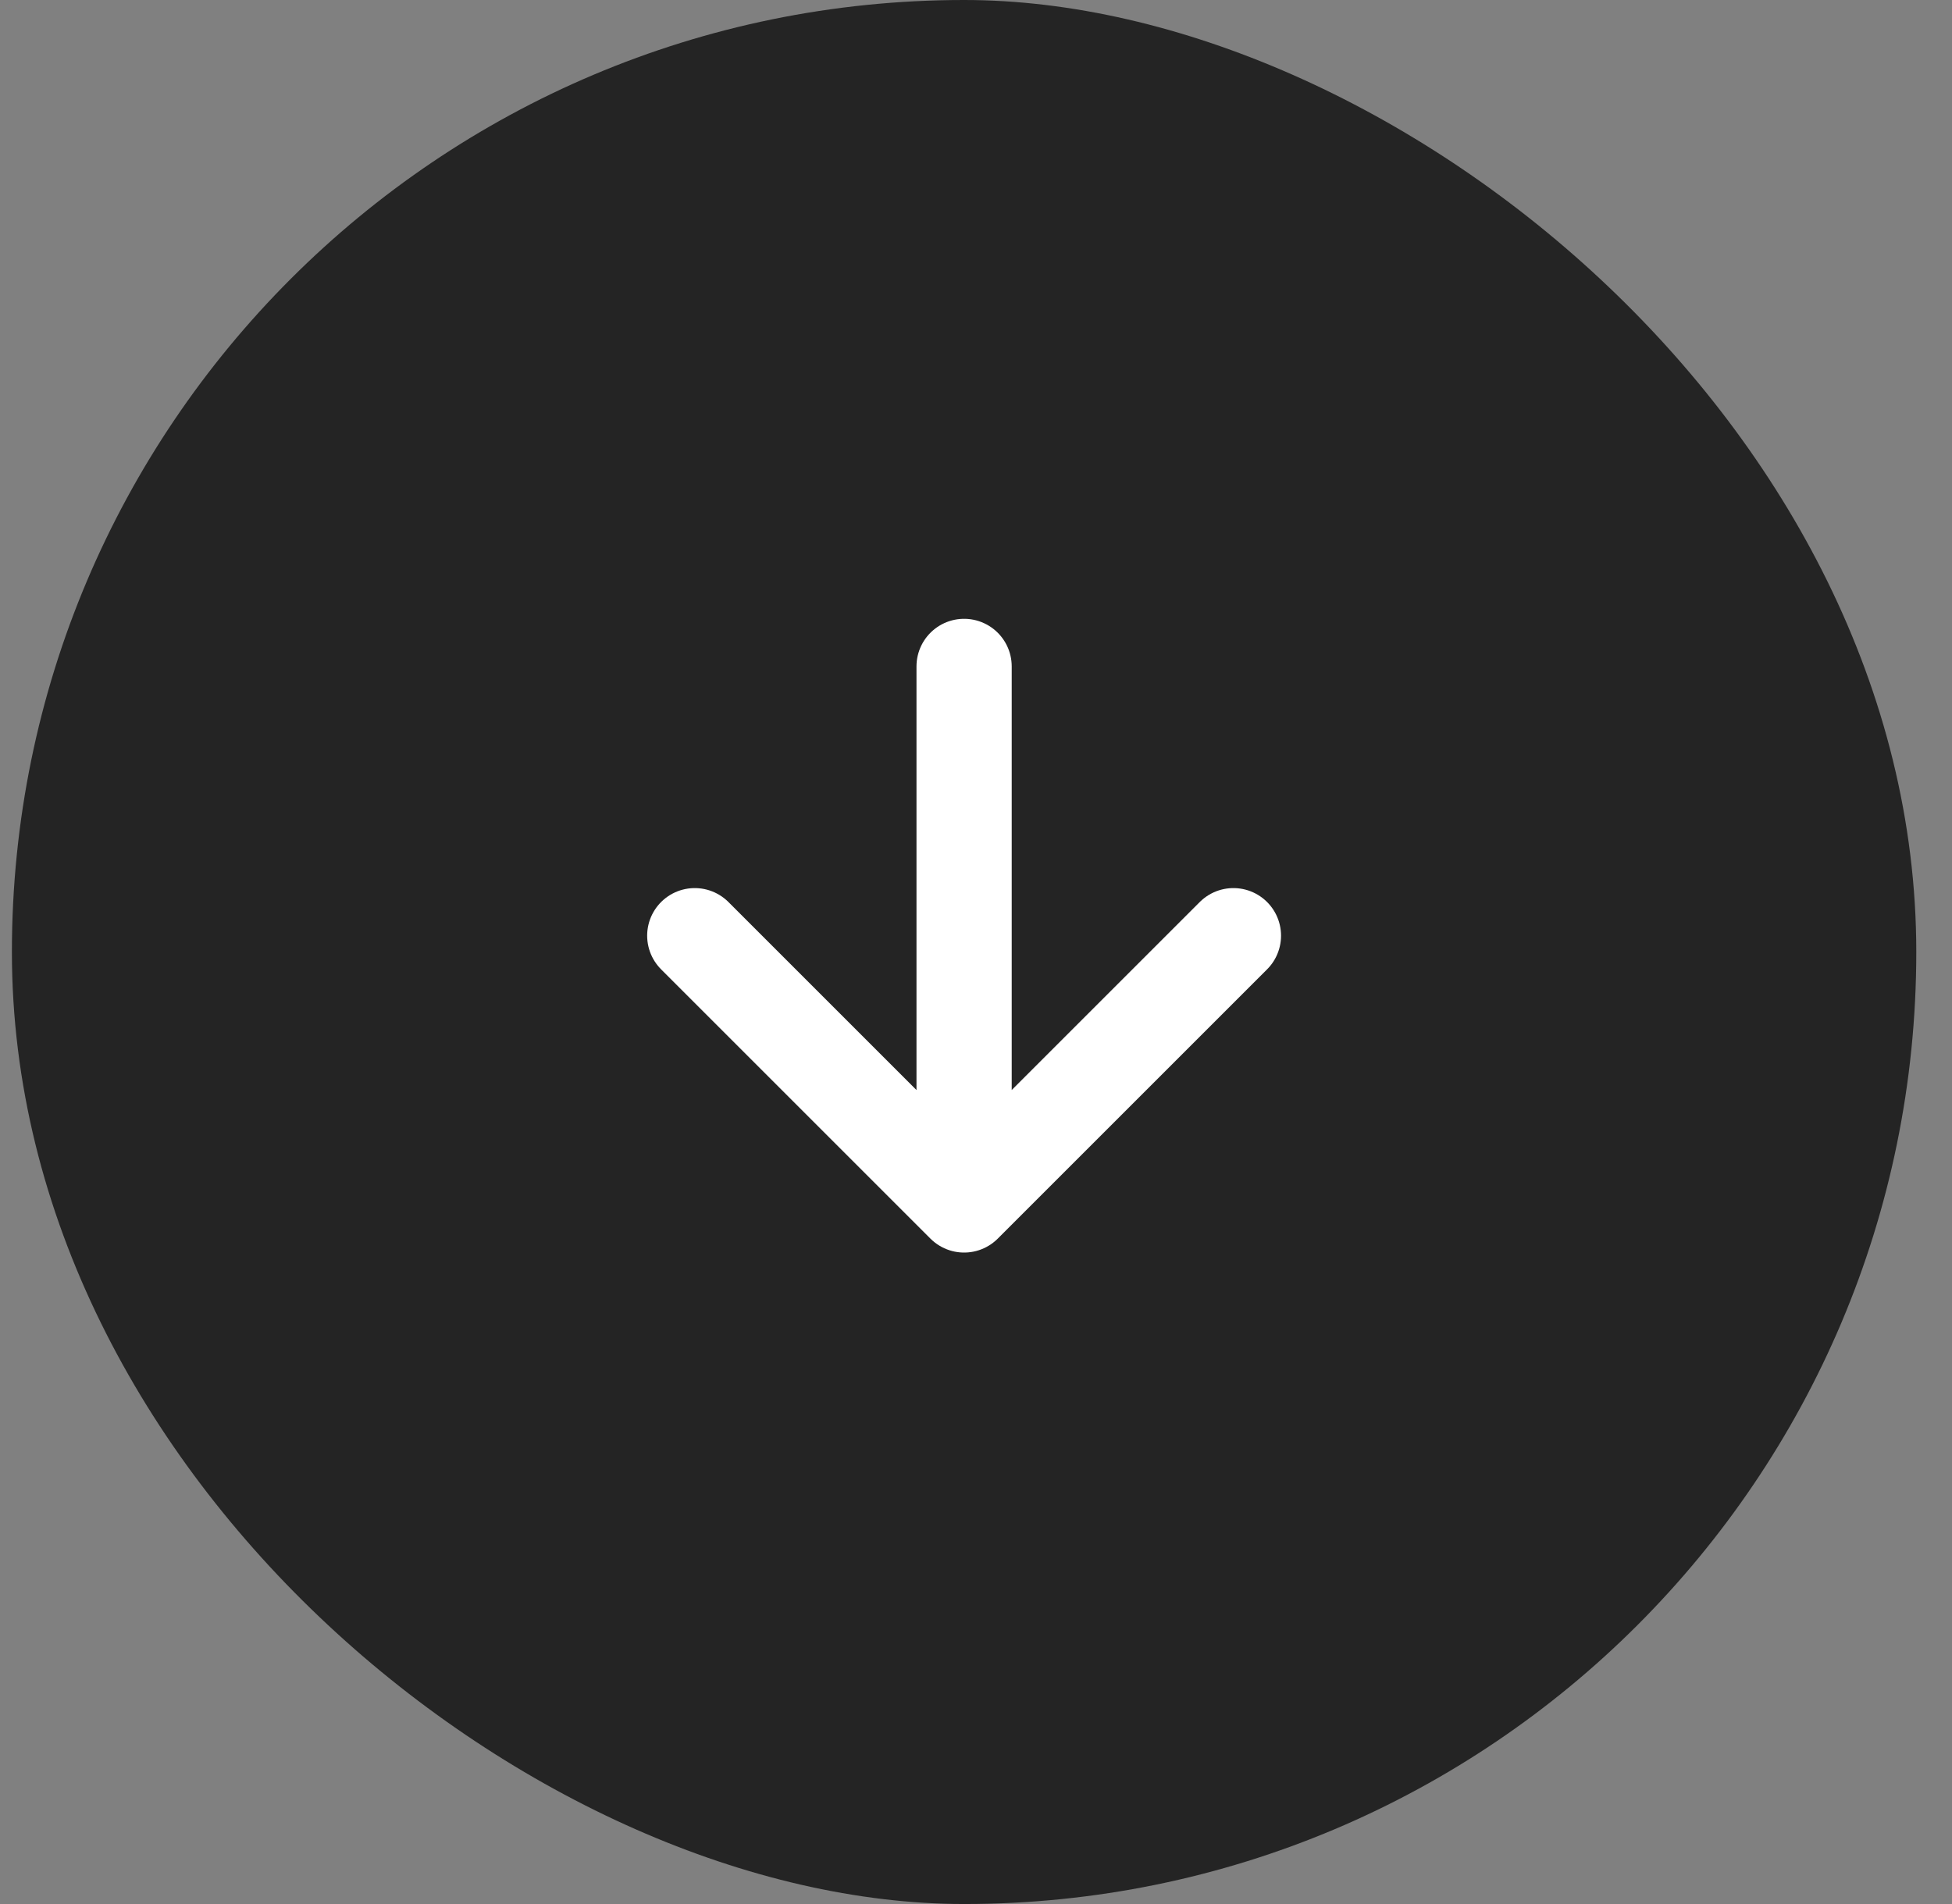 <?xml version="1.0" encoding="UTF-8"?> <svg xmlns="http://www.w3.org/2000/svg" width="41" height="40" viewBox="0 0 41 40" fill="none"><rect x="0" y="0" width="41" height="40" fill="#808080" stroke="none"/><rect width="40" height="40" rx="20" transform="matrix(-4.37114e-08 1 1 4.37114e-08 0.25 0)" fill="#242424"></rect><path d="M14.593 19.657L20.25 25.314M20.25 25.314L25.907 19.657M20.25 25.314L20.25 14" stroke="white" stroke-width="2" stroke-linecap="round" stroke-linejoin="round"></path></svg> 